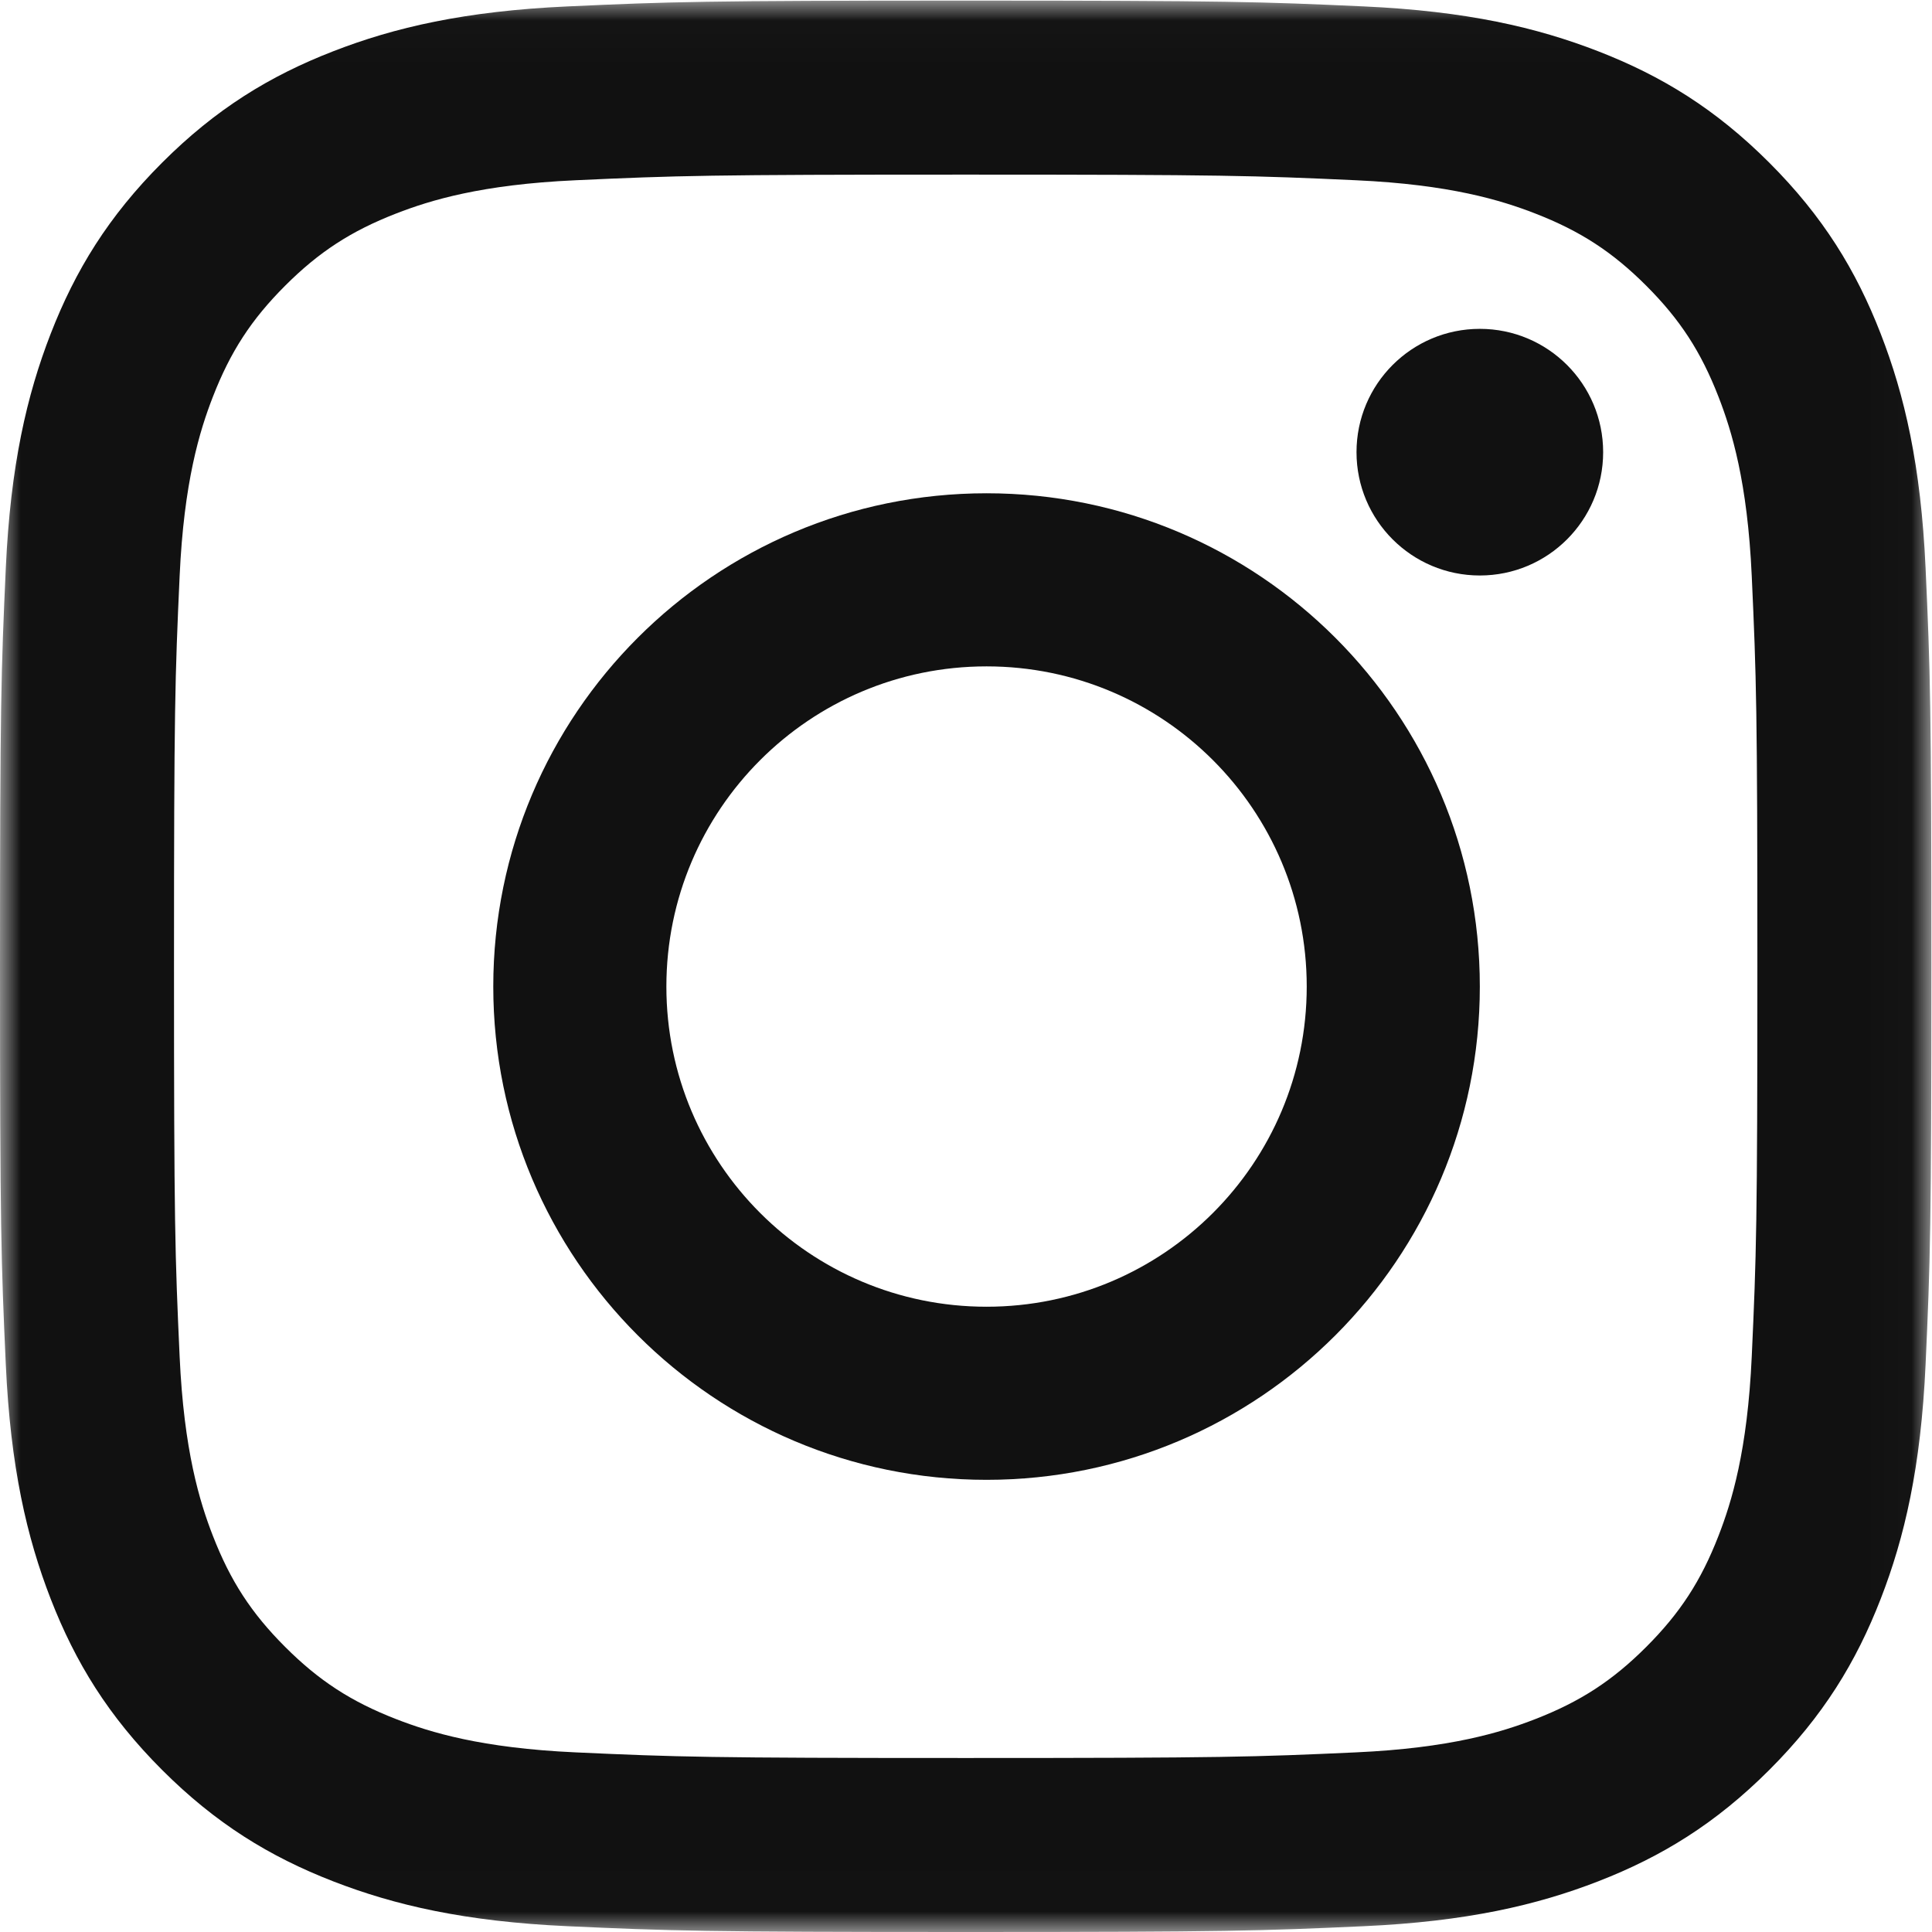 <?xml version="1.0" encoding="UTF-8" standalone="no"?>
<svg width="47px" height="47px" viewBox="0 0 47 47" version="1.1" xmlns="http://www.w3.org/2000/svg" xmlns:xlink="http://www.w3.org/1999/xlink">
    <!-- Generator: Sketch 46.1 (44463) - http://www.bohemiancoding.com/sketch -->
    <title>Instagram</title>
    <desc>Created with Sketch.</desc>
    <defs>
        <polygon id="path-1" points="0 46.994 46.985 46.994 46.985 0.015 0 0.015"></polygon>
    </defs>
    <g id="Welcome" stroke="none" stroke-width="1" fill="none" fill-rule="evenodd">
        <g id="Instagram">
            <g id="glyph-logo_May2016">
                <mask id="mask-2" fill="white">
                    <use xlink:href="#path-1"></use>
                </mask>
                <g id="Clip-2"></g>
                <path d="M23.493,0.015 C17.112,0.015 16.312,0.042 13.807,0.156 C11.306,0.27 9.598,0.667 8.104,1.248 C6.559,1.848 5.249,2.652 3.943,3.958 C2.637,5.264 1.834,6.574 1.233,8.119 C0.653,9.613 0.255,11.321 0.141,13.821 C0.027,16.327 0,17.127 0,23.507 C0,29.888 0.027,30.688 0.141,33.193 C0.255,35.694 0.653,37.402 1.233,38.896 C1.834,40.441 2.637,41.751 3.943,43.057 C5.249,44.363 6.559,45.166 8.104,45.767 C9.598,46.347 11.306,46.745 13.807,46.859 C16.312,46.973 17.112,47 23.493,47 C29.873,47 30.673,46.973 33.179,46.859 C35.679,46.745 37.387,46.347 38.881,45.767 C40.426,45.166 41.736,44.363 43.042,43.057 C44.348,41.751 45.152,40.441 45.752,38.896 C46.333,37.402 46.73,35.694 46.844,33.193 C46.958,30.688 46.985,29.888 46.985,23.507 C46.985,17.127 46.958,16.327 46.844,13.821 C46.73,11.321 46.333,9.613 45.752,8.119 C45.152,6.574 44.348,5.264 43.042,3.958 C41.736,2.652 40.426,1.848 38.881,1.248 C37.387,0.667 35.679,0.27 33.179,0.156 C30.673,0.042 29.873,0.015 23.493,0.015 Z M23.493,4.248 C29.765,4.248 30.508,4.272 32.986,4.385 C35.276,4.489 36.52,4.872 37.348,5.194 C38.444,5.62 39.227,6.129 40.049,6.951 C40.871,7.773 41.38,8.556 41.806,9.652 C42.128,10.48 42.511,11.724 42.615,14.014 C42.728,16.492 42.752,17.235 42.752,23.507 C42.752,29.78 42.728,30.523 42.615,33 C42.511,35.291 42.128,36.535 41.806,37.363 C41.38,38.459 40.871,39.242 40.049,40.064 C39.227,40.886 38.444,41.395 37.348,41.821 C36.52,42.143 35.276,42.526 32.986,42.63 C30.509,42.743 29.766,42.767 23.493,42.767 C17.219,42.767 16.476,42.743 14,42.63 C11.709,42.526 10.465,42.143 9.637,41.821 C8.541,41.395 7.758,40.886 6.936,40.064 C6.114,39.242 5.605,38.459 5.179,37.363 C4.857,36.535 4.474,35.291 4.37,33 C4.257,30.523 4.233,29.78 4.233,23.507 C4.233,17.235 4.257,16.492 4.37,14.014 C4.474,11.724 4.857,10.48 5.179,9.652 C5.605,8.556 6.114,7.773 6.936,6.951 C7.758,6.129 8.541,5.62 9.637,5.194 C10.465,4.872 11.709,4.489 14,4.385 C16.477,4.272 17.22,4.248 23.493,4.248 L23.493,4.248 Z" id="Fill-1" fill="#111111" mask="url(#mask-2)"></path>
                <path d="M24,31.789 C19.698,31.789 16.211,28.302 16.211,24 C16.211,19.698 19.698,16.211 24,16.211 C28.302,16.211 31.789,19.698 31.789,24 C31.789,28.302 28.302,31.789 24,31.789 Z M24,12 C17.373,12 12,17.373 12,24 C12,30.627 17.373,36 24,36 C30.627,36 36,30.627 36,24 C36,17.373 30.627,12 24,12 L24,12 Z" id="Fill-4" fill="#111111" mask="url(#mask-2)"></path>
                <path d="M39,11 C39,12.657 37.657,14 36,14 C34.343,14 33,12.657 33,11 C33,9.343 34.343,8 36,8 C37.657,8 39,9.343 39,11" id="Fill-5" fill="#111111" mask="url(#mask-2)"></path>
            </g>
        </g>
    </g>
</svg>